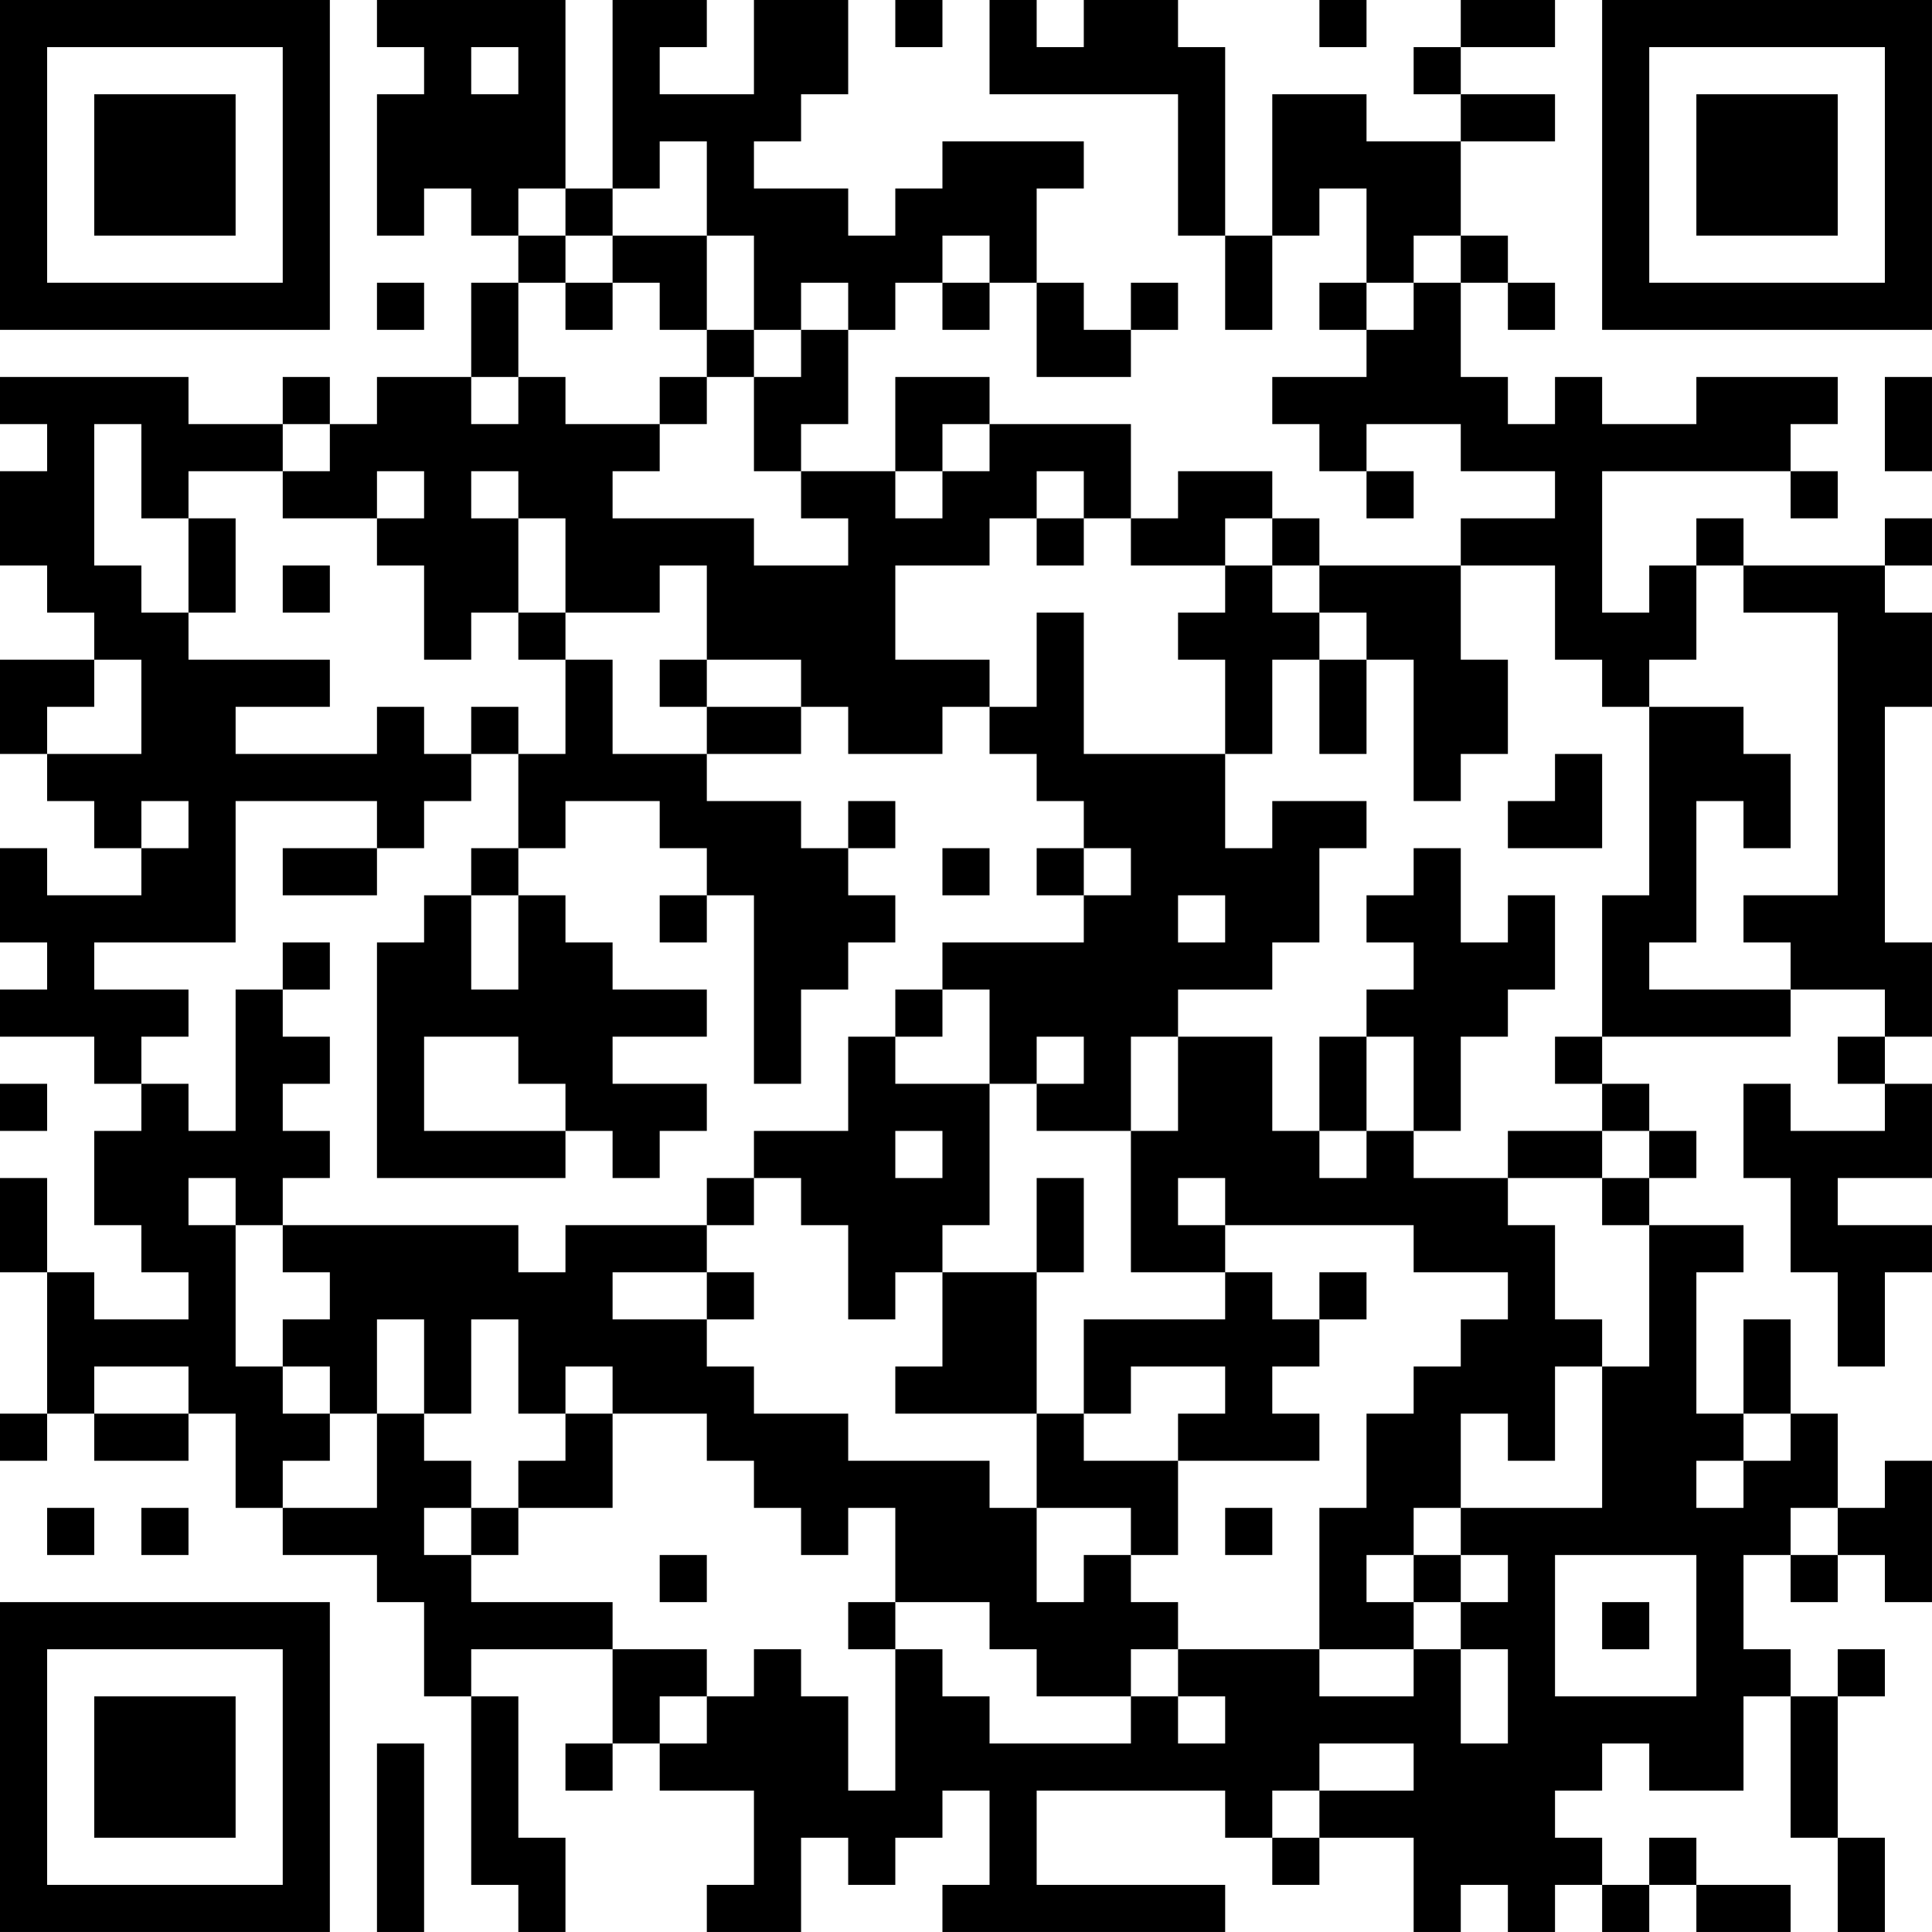 <?xml version="1.0" encoding="UTF-8"?>
<svg xmlns="http://www.w3.org/2000/svg" version="1.1" width="300" height="300" viewBox="0 0 300 300"><rect x="0" y="0" width="300" height="300" fill="#ffffff"/><g transform="scale(7.317)"><g transform="translate(0,0)"><path fill-rule="evenodd" d="M8 0L8 1L9 1L9 2L8 2L8 5L9 5L9 4L10 4L10 5L11 5L11 6L10 6L10 8L8 8L8 9L7 9L7 8L6 8L6 9L4 9L4 8L0 8L0 9L1 9L1 10L0 10L0 12L1 12L1 13L2 13L2 14L0 14L0 16L1 16L1 17L2 17L2 18L3 18L3 19L1 19L1 18L0 18L0 20L1 20L1 21L0 21L0 22L2 22L2 23L3 23L3 24L2 24L2 26L3 26L3 27L4 27L4 28L2 28L2 27L1 27L1 25L0 25L0 27L1 27L1 30L0 30L0 31L1 31L1 30L2 30L2 31L4 31L4 30L5 30L5 32L6 32L6 33L8 33L8 34L9 34L9 36L10 36L10 40L11 40L11 41L12 41L12 39L11 39L11 36L10 36L10 35L13 35L13 37L12 37L12 38L13 38L13 37L14 37L14 38L16 38L16 40L15 40L15 41L17 41L17 39L18 39L18 40L19 40L19 39L20 39L20 38L21 38L21 40L20 40L20 41L26 41L26 40L22 40L22 38L26 38L26 39L27 39L27 40L28 40L28 39L30 39L30 41L31 41L31 40L32 40L32 41L33 41L33 40L34 40L34 41L35 41L35 40L36 40L36 41L38 41L38 40L36 40L36 39L35 39L35 40L34 40L34 39L33 39L33 38L34 38L34 37L35 37L35 38L37 38L37 36L38 36L38 39L39 39L39 41L40 41L40 39L39 39L39 36L40 36L40 35L39 35L39 36L38 36L38 35L37 35L37 33L38 33L38 34L39 34L39 33L40 33L40 34L41 34L41 31L40 31L40 32L39 32L39 30L38 30L38 28L37 28L37 30L36 30L36 27L37 27L37 26L35 26L35 25L36 25L36 24L35 24L35 23L34 23L34 22L38 22L38 21L40 21L40 22L39 22L39 23L40 23L40 24L38 24L38 23L37 23L37 25L38 25L38 27L39 27L39 29L40 29L40 27L41 27L41 26L39 26L39 25L41 25L41 23L40 23L40 22L41 22L41 20L40 20L40 15L41 15L41 13L40 13L40 12L41 12L41 11L40 11L40 12L37 12L37 11L36 11L36 12L35 12L35 13L34 13L34 10L38 10L38 11L39 11L39 10L38 10L38 9L39 9L39 8L36 8L36 9L34 9L34 8L33 8L33 9L32 9L32 8L31 8L31 6L32 6L32 7L33 7L33 6L32 6L32 5L31 5L31 3L33 3L33 2L31 2L31 1L33 1L33 0L31 0L31 1L30 1L30 2L31 2L31 3L29 3L29 2L27 2L27 5L26 5L26 1L25 1L25 0L23 0L23 1L22 1L22 0L21 0L21 2L25 2L25 5L26 5L26 7L27 7L27 5L28 5L28 4L29 4L29 6L28 6L28 7L29 7L29 8L27 8L27 9L28 9L28 10L29 10L29 11L30 11L30 10L29 10L29 9L31 9L31 10L33 10L33 11L31 11L31 12L28 12L28 11L27 11L27 10L25 10L25 11L24 11L24 9L21 9L21 8L19 8L19 10L17 10L17 9L18 9L18 7L19 7L19 6L20 6L20 7L21 7L21 6L22 6L22 8L24 8L24 7L25 7L25 6L24 6L24 7L23 7L23 6L22 6L22 4L23 4L23 3L20 3L20 4L19 4L19 5L18 5L18 4L16 4L16 3L17 3L17 2L18 2L18 0L16 0L16 2L14 2L14 1L15 1L15 0L13 0L13 4L12 4L12 0ZM19 0L19 1L20 1L20 0ZM28 0L28 1L29 1L29 0ZM10 1L10 2L11 2L11 1ZM14 3L14 4L13 4L13 5L12 5L12 4L11 4L11 5L12 5L12 6L11 6L11 8L10 8L10 9L11 9L11 8L12 8L12 9L14 9L14 10L13 10L13 11L16 11L16 12L18 12L18 11L17 11L17 10L16 10L16 8L17 8L17 7L18 7L18 6L17 6L17 7L16 7L16 5L15 5L15 3ZM13 5L13 6L12 6L12 7L13 7L13 6L14 6L14 7L15 7L15 8L14 8L14 9L15 9L15 8L16 8L16 7L15 7L15 5ZM20 5L20 6L21 6L21 5ZM30 5L30 6L29 6L29 7L30 7L30 6L31 6L31 5ZM8 6L8 7L9 7L9 6ZM40 8L40 10L41 10L41 8ZM2 9L2 12L3 12L3 13L4 13L4 14L7 14L7 15L5 15L5 16L8 16L8 15L9 15L9 16L10 16L10 17L9 17L9 18L8 18L8 17L5 17L5 20L2 20L2 21L4 21L4 22L3 22L3 23L4 23L4 24L5 24L5 21L6 21L6 22L7 22L7 23L6 23L6 24L7 24L7 25L6 25L6 26L5 26L5 25L4 25L4 26L5 26L5 29L6 29L6 30L7 30L7 31L6 31L6 32L8 32L8 30L9 30L9 31L10 31L10 32L9 32L9 33L10 33L10 34L13 34L13 35L15 35L15 36L14 36L14 37L15 37L15 36L16 36L16 35L17 35L17 36L18 36L18 38L19 38L19 35L20 35L20 36L21 36L21 37L24 37L24 36L25 36L25 37L26 37L26 36L25 36L25 35L28 35L28 36L30 36L30 35L31 35L31 37L32 37L32 35L31 35L31 34L32 34L32 33L31 33L31 32L34 32L34 29L35 29L35 26L34 26L34 25L35 25L35 24L34 24L34 23L33 23L33 22L34 22L34 19L35 19L35 15L37 15L37 16L38 16L38 18L37 18L37 17L36 17L36 20L35 20L35 21L38 21L38 20L37 20L37 19L39 19L39 13L37 13L37 12L36 12L36 14L35 14L35 15L34 15L34 14L33 14L33 12L31 12L31 14L32 14L32 16L31 16L31 17L30 17L30 14L29 14L29 13L28 13L28 12L27 12L27 11L26 11L26 12L24 12L24 11L23 11L23 10L22 10L22 11L21 11L21 12L19 12L19 14L21 14L21 15L20 15L20 16L18 16L18 15L17 15L17 14L15 14L15 12L14 12L14 13L12 13L12 11L11 11L11 10L10 10L10 11L11 11L11 13L10 13L10 14L9 14L9 12L8 12L8 11L9 11L9 10L8 10L8 11L6 11L6 10L7 10L7 9L6 9L6 10L4 10L4 11L3 11L3 9ZM20 9L20 10L19 10L19 11L20 11L20 10L21 10L21 9ZM4 11L4 13L5 13L5 11ZM22 11L22 12L23 12L23 11ZM6 12L6 13L7 13L7 12ZM26 12L26 13L25 13L25 14L26 14L26 16L23 16L23 13L22 13L22 15L21 15L21 16L22 16L22 17L23 17L23 18L22 18L22 19L23 19L23 20L20 20L20 21L19 21L19 22L18 22L18 24L16 24L16 25L15 25L15 26L12 26L12 27L11 27L11 26L6 26L6 27L7 27L7 28L6 28L6 29L7 29L7 30L8 30L8 28L9 28L9 30L10 30L10 28L11 28L11 30L12 30L12 31L11 31L11 32L10 32L10 33L11 33L11 32L13 32L13 30L15 30L15 31L16 31L16 32L17 32L17 33L18 33L18 32L19 32L19 34L18 34L18 35L19 35L19 34L21 34L21 35L22 35L22 36L24 36L24 35L25 35L25 34L24 34L24 33L25 33L25 31L28 31L28 30L27 30L27 29L28 29L28 28L29 28L29 27L28 27L28 28L27 28L27 27L26 27L26 26L30 26L30 27L32 27L32 28L31 28L31 29L30 29L30 30L29 30L29 32L28 32L28 35L30 35L30 34L31 34L31 33L30 33L30 32L31 32L31 30L32 30L32 31L33 31L33 29L34 29L34 28L33 28L33 26L32 26L32 25L34 25L34 24L32 24L32 25L30 25L30 24L31 24L31 22L32 22L32 21L33 21L33 19L32 19L32 20L31 20L31 18L30 18L30 19L29 19L29 20L30 20L30 21L29 21L29 22L28 22L28 24L27 24L27 22L25 22L25 21L27 21L27 20L28 20L28 18L29 18L29 17L27 17L27 18L26 18L26 16L27 16L27 14L28 14L28 16L29 16L29 14L28 14L28 13L27 13L27 12ZM11 13L11 14L12 14L12 16L11 16L11 15L10 15L10 16L11 16L11 18L10 18L10 19L9 19L9 20L8 20L8 25L12 25L12 24L13 24L13 25L14 25L14 24L15 24L15 23L13 23L13 22L15 22L15 21L13 21L13 20L12 20L12 19L11 19L11 18L12 18L12 17L14 17L14 18L15 18L15 19L14 19L14 20L15 20L15 19L16 19L16 23L17 23L17 21L18 21L18 20L19 20L19 19L18 19L18 18L19 18L19 17L18 17L18 18L17 18L17 17L15 17L15 16L17 16L17 15L15 15L15 14L14 14L14 15L15 15L15 16L13 16L13 14L12 14L12 13ZM2 14L2 15L1 15L1 16L3 16L3 14ZM33 16L33 17L32 17L32 18L34 18L34 16ZM3 17L3 18L4 18L4 17ZM6 18L6 19L8 19L8 18ZM20 18L20 19L21 19L21 18ZM23 18L23 19L24 19L24 18ZM10 19L10 21L11 21L11 19ZM25 19L25 20L26 20L26 19ZM6 20L6 21L7 21L7 20ZM20 21L20 22L19 22L19 23L21 23L21 26L20 26L20 27L19 27L19 28L18 28L18 26L17 26L17 25L16 25L16 26L15 26L15 27L13 27L13 28L15 28L15 29L16 29L16 30L18 30L18 31L21 31L21 32L22 32L22 34L23 34L23 33L24 33L24 32L22 32L22 30L23 30L23 31L25 31L25 30L26 30L26 29L24 29L24 30L23 30L23 28L26 28L26 27L24 27L24 24L25 24L25 22L24 22L24 24L22 24L22 23L23 23L23 22L22 22L22 23L21 23L21 21ZM9 22L9 24L12 24L12 23L11 23L11 22ZM29 22L29 24L28 24L28 25L29 25L29 24L30 24L30 22ZM0 23L0 24L1 24L1 23ZM19 24L19 25L20 25L20 24ZM22 25L22 27L20 27L20 29L19 29L19 30L22 30L22 27L23 27L23 25ZM25 25L25 26L26 26L26 25ZM15 27L15 28L16 28L16 27ZM2 29L2 30L4 30L4 29ZM12 29L12 30L13 30L13 29ZM37 30L37 31L36 31L36 32L37 32L37 31L38 31L38 30ZM1 32L1 33L2 33L2 32ZM3 32L3 33L4 33L4 32ZM26 32L26 33L27 33L27 32ZM38 32L38 33L39 33L39 32ZM14 33L14 34L15 34L15 33ZM29 33L29 34L30 34L30 33ZM33 33L33 36L36 36L36 33ZM34 34L34 35L35 35L35 34ZM8 37L8 41L9 41L9 37ZM28 37L28 38L27 38L27 39L28 39L28 38L30 38L30 37ZM0 0L0 7L7 7L7 0ZM1 1L1 6L6 6L6 1ZM2 2L2 5L5 5L5 2ZM34 0L34 7L41 7L41 0ZM35 1L35 6L40 6L40 1ZM36 2L36 5L39 5L39 2ZM0 34L0 41L7 41L7 34ZM1 35L1 40L6 40L6 35ZM2 36L2 39L5 39L5 36Z" fill="#000000"/></g></g></svg>
